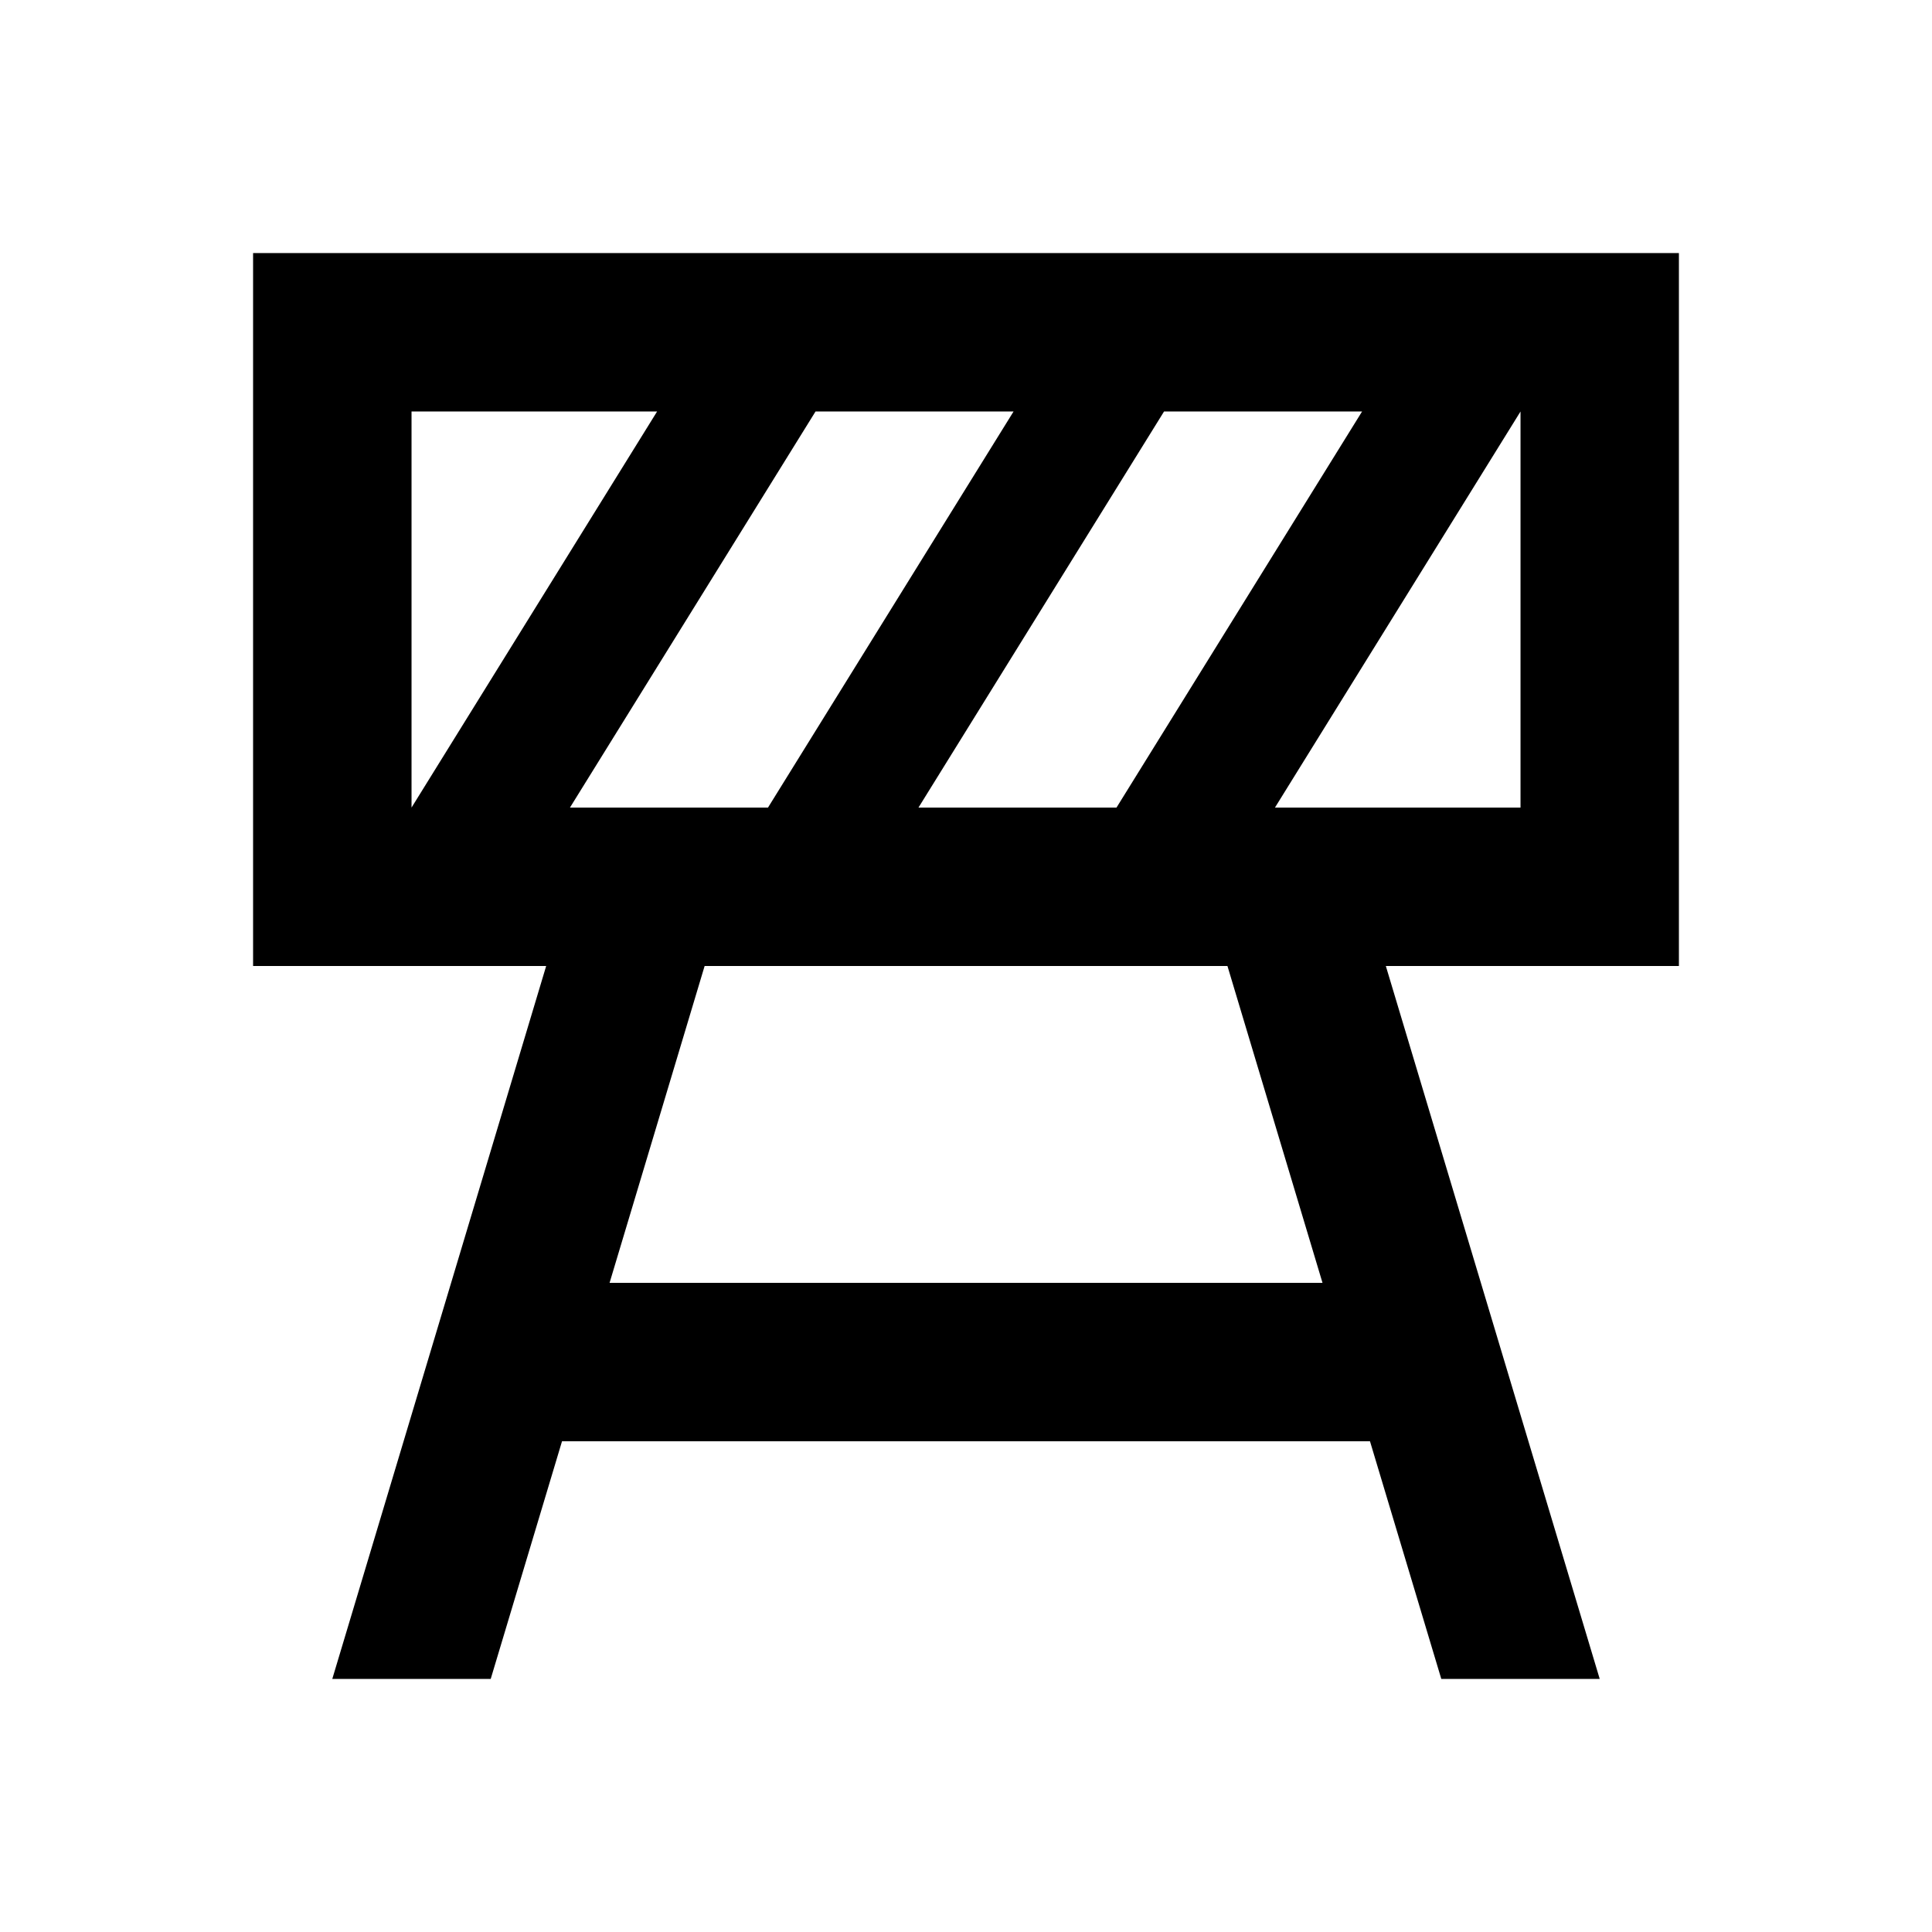 <?xml version="1.0" encoding="UTF-8"?>
<!-- Uploaded to: SVG Repo, www.svgrepo.com, Generator: SVG Repo Mixer Tools -->
<svg fill="#000000" width="800px" height="800px" version="1.1" viewBox="144 144 512 512" xmlns="http://www.w3.org/2000/svg">
 <path d="m588.93 211.07h-377.86v188.93h77.672l-56.68 188.93h41.984l18.895-62.977h214.12l18.895 62.977h41.984l-56.68-188.93 77.668 0.004zm-83.969 41.984-65.074 104.96h-52.48l65.074-104.96zm-251.9 104.96v-104.96h65.074zm107.06-104.96h52.48l-65.074 104.96h-52.48zm-54.578 230.91 25.191-83.969h138.55l25.191 83.969zm241.41-125.95h-65.074l65.074-104.96z"/>
</svg>